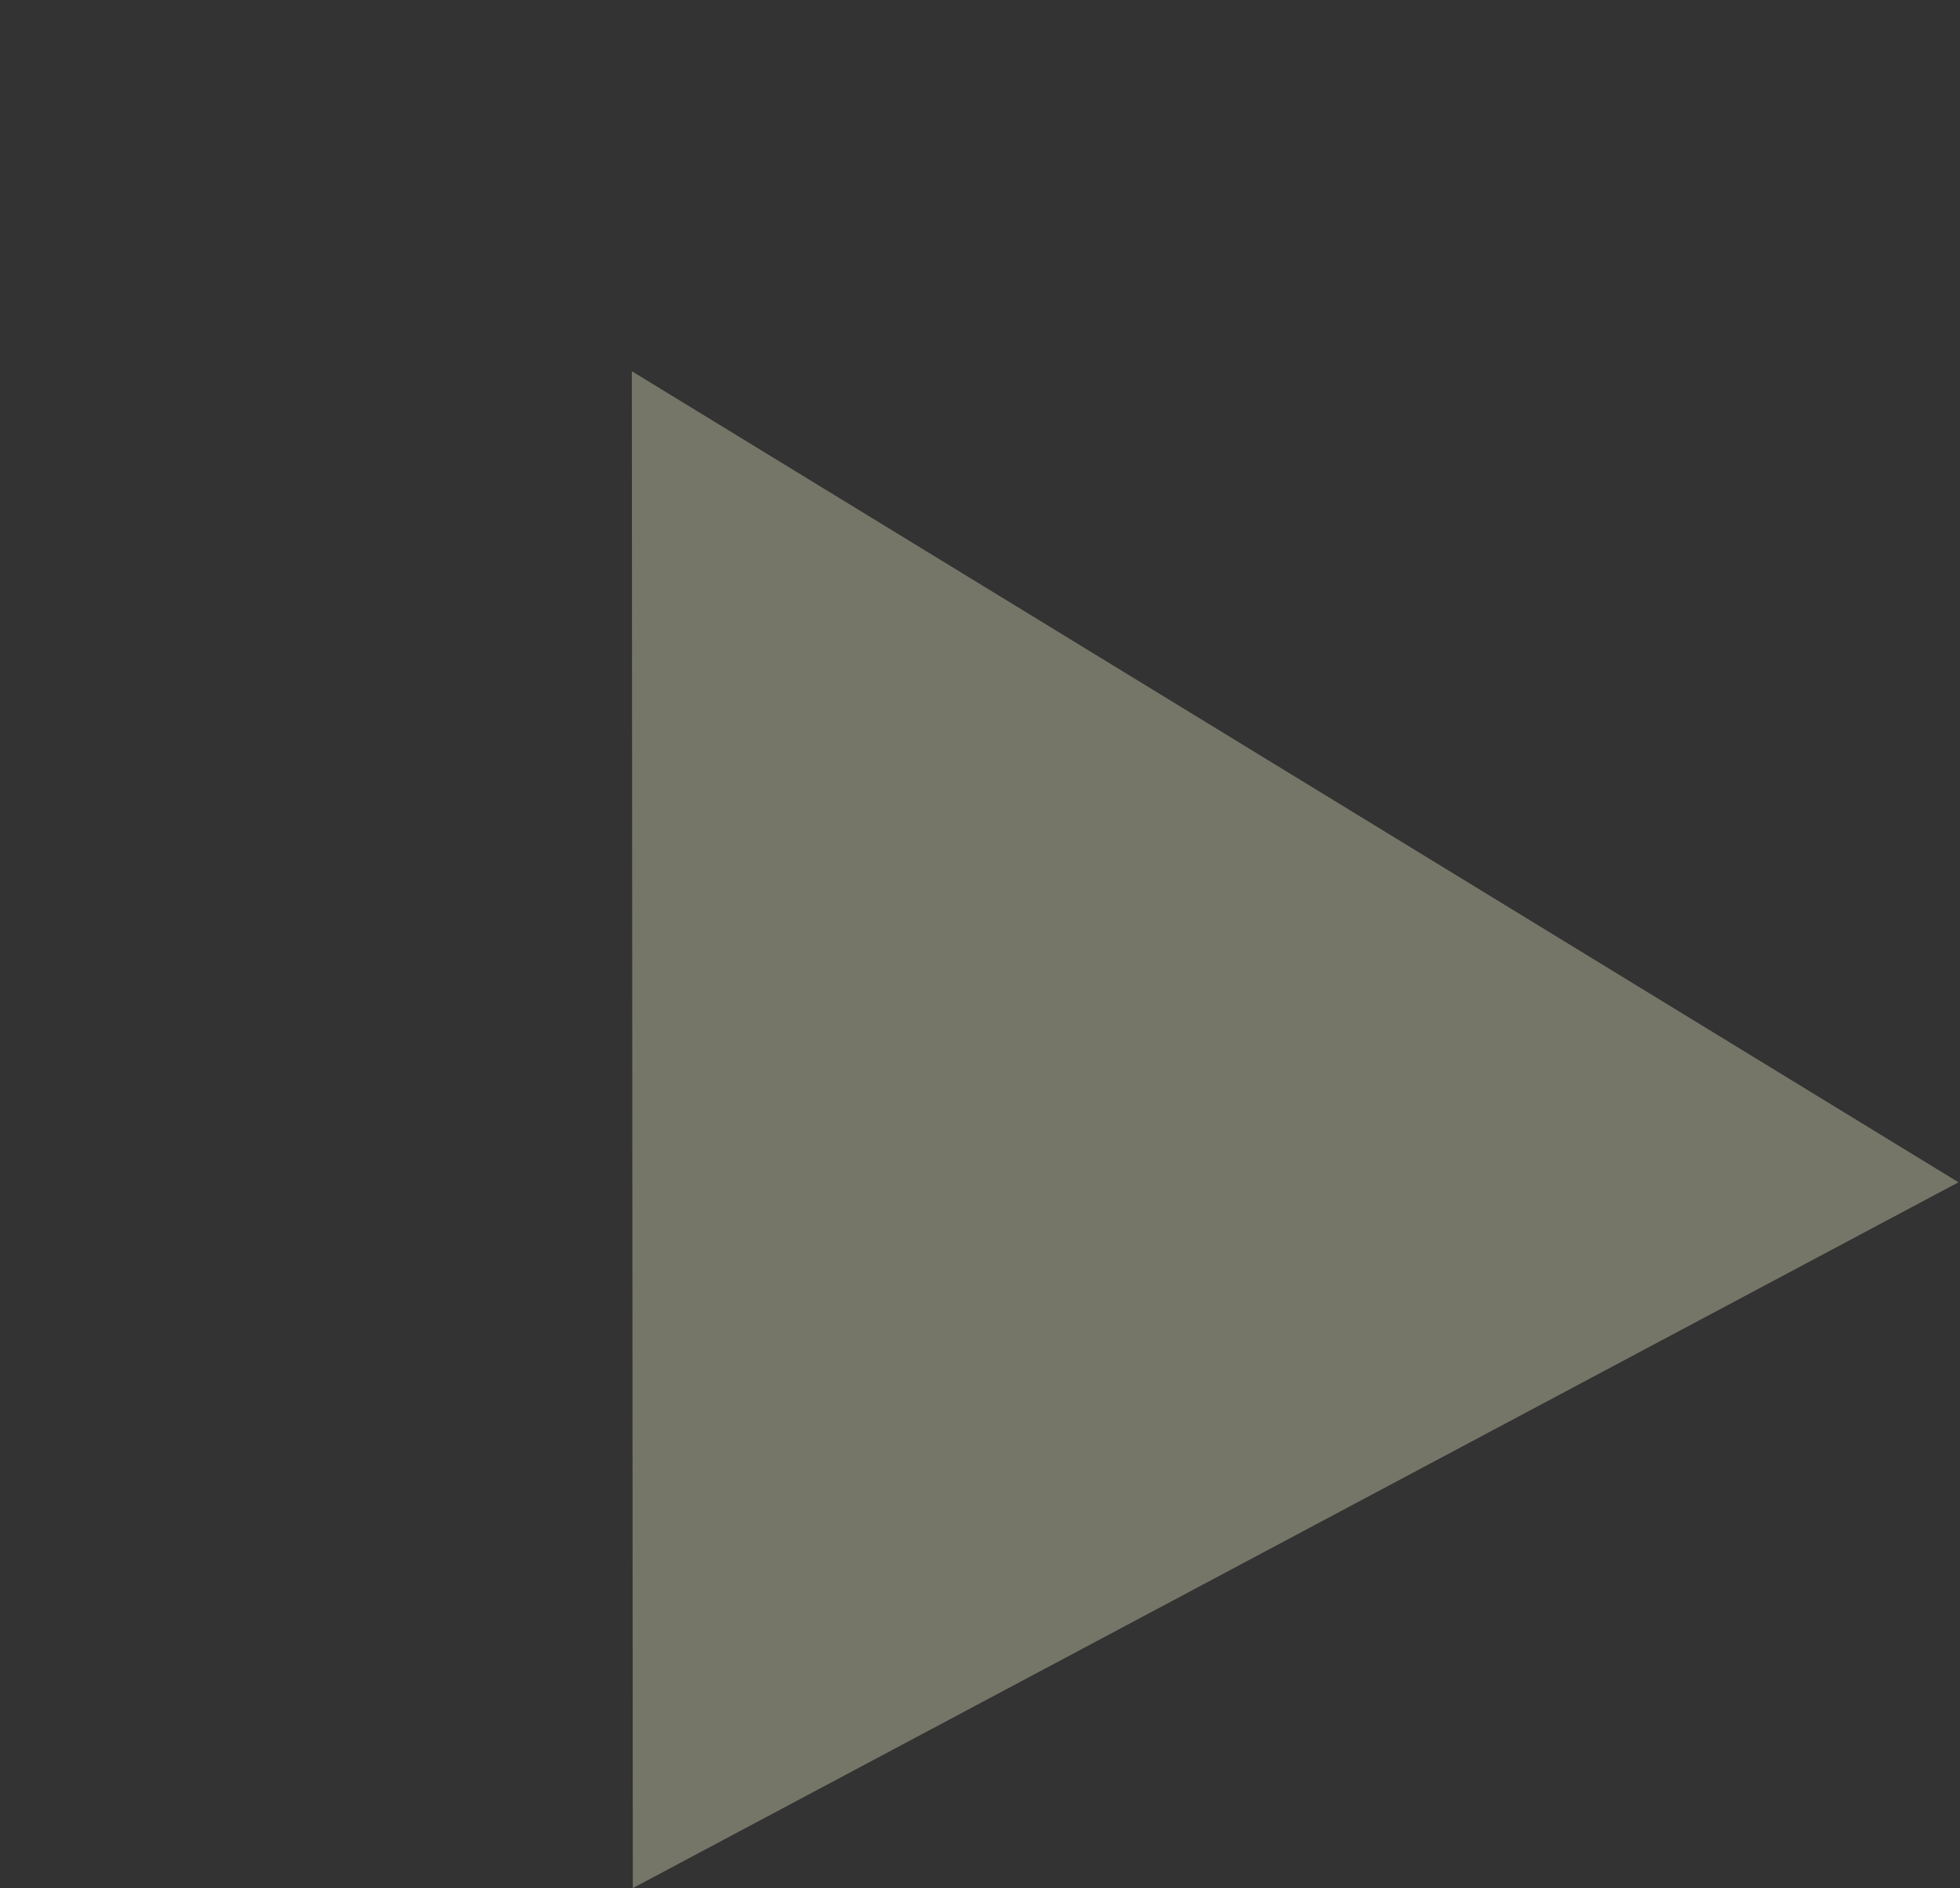 <?xml version="1.0" encoding="UTF-8"?>
<svg width="245px" height="236px" viewBox="0 0 245 236" version="1.1" xmlns="http://www.w3.org/2000/svg" xmlns:xlink="http://www.w3.org/1999/xlink">
    <rect x="0" y="0" width="245" height="236" fill="#333333" stroke="none"/>
    <title>2</title>
    <defs>
        <polygon id="path-1" points="216.056 201.633 117.23 34.266 28.323 201.734"></polygon>
    </defs>
    <g id="contact" stroke="none" stroke-width="1" fill="none" fill-rule="evenodd" opacity="0.341">
        <g id="contact:-Desktops---12" transform="translate(-1119, -1100)">
            <g id="2" transform="translate(1119.479, 1100)">
                <mask id="mask-2" fill="white">
                    <use xlink:href="#path-1" transform="translate(122.189, 118) rotate(-28) translate(-122.189, -118)"></use>
                </mask>
                <use id="Fill-1" fill="#F4F6CA" transform="translate(122.189, 118) rotate(-28) translate(-122.189, -118)" xlink:href="#path-1"></use>
            </g>
        </g>
    </g>
</svg>